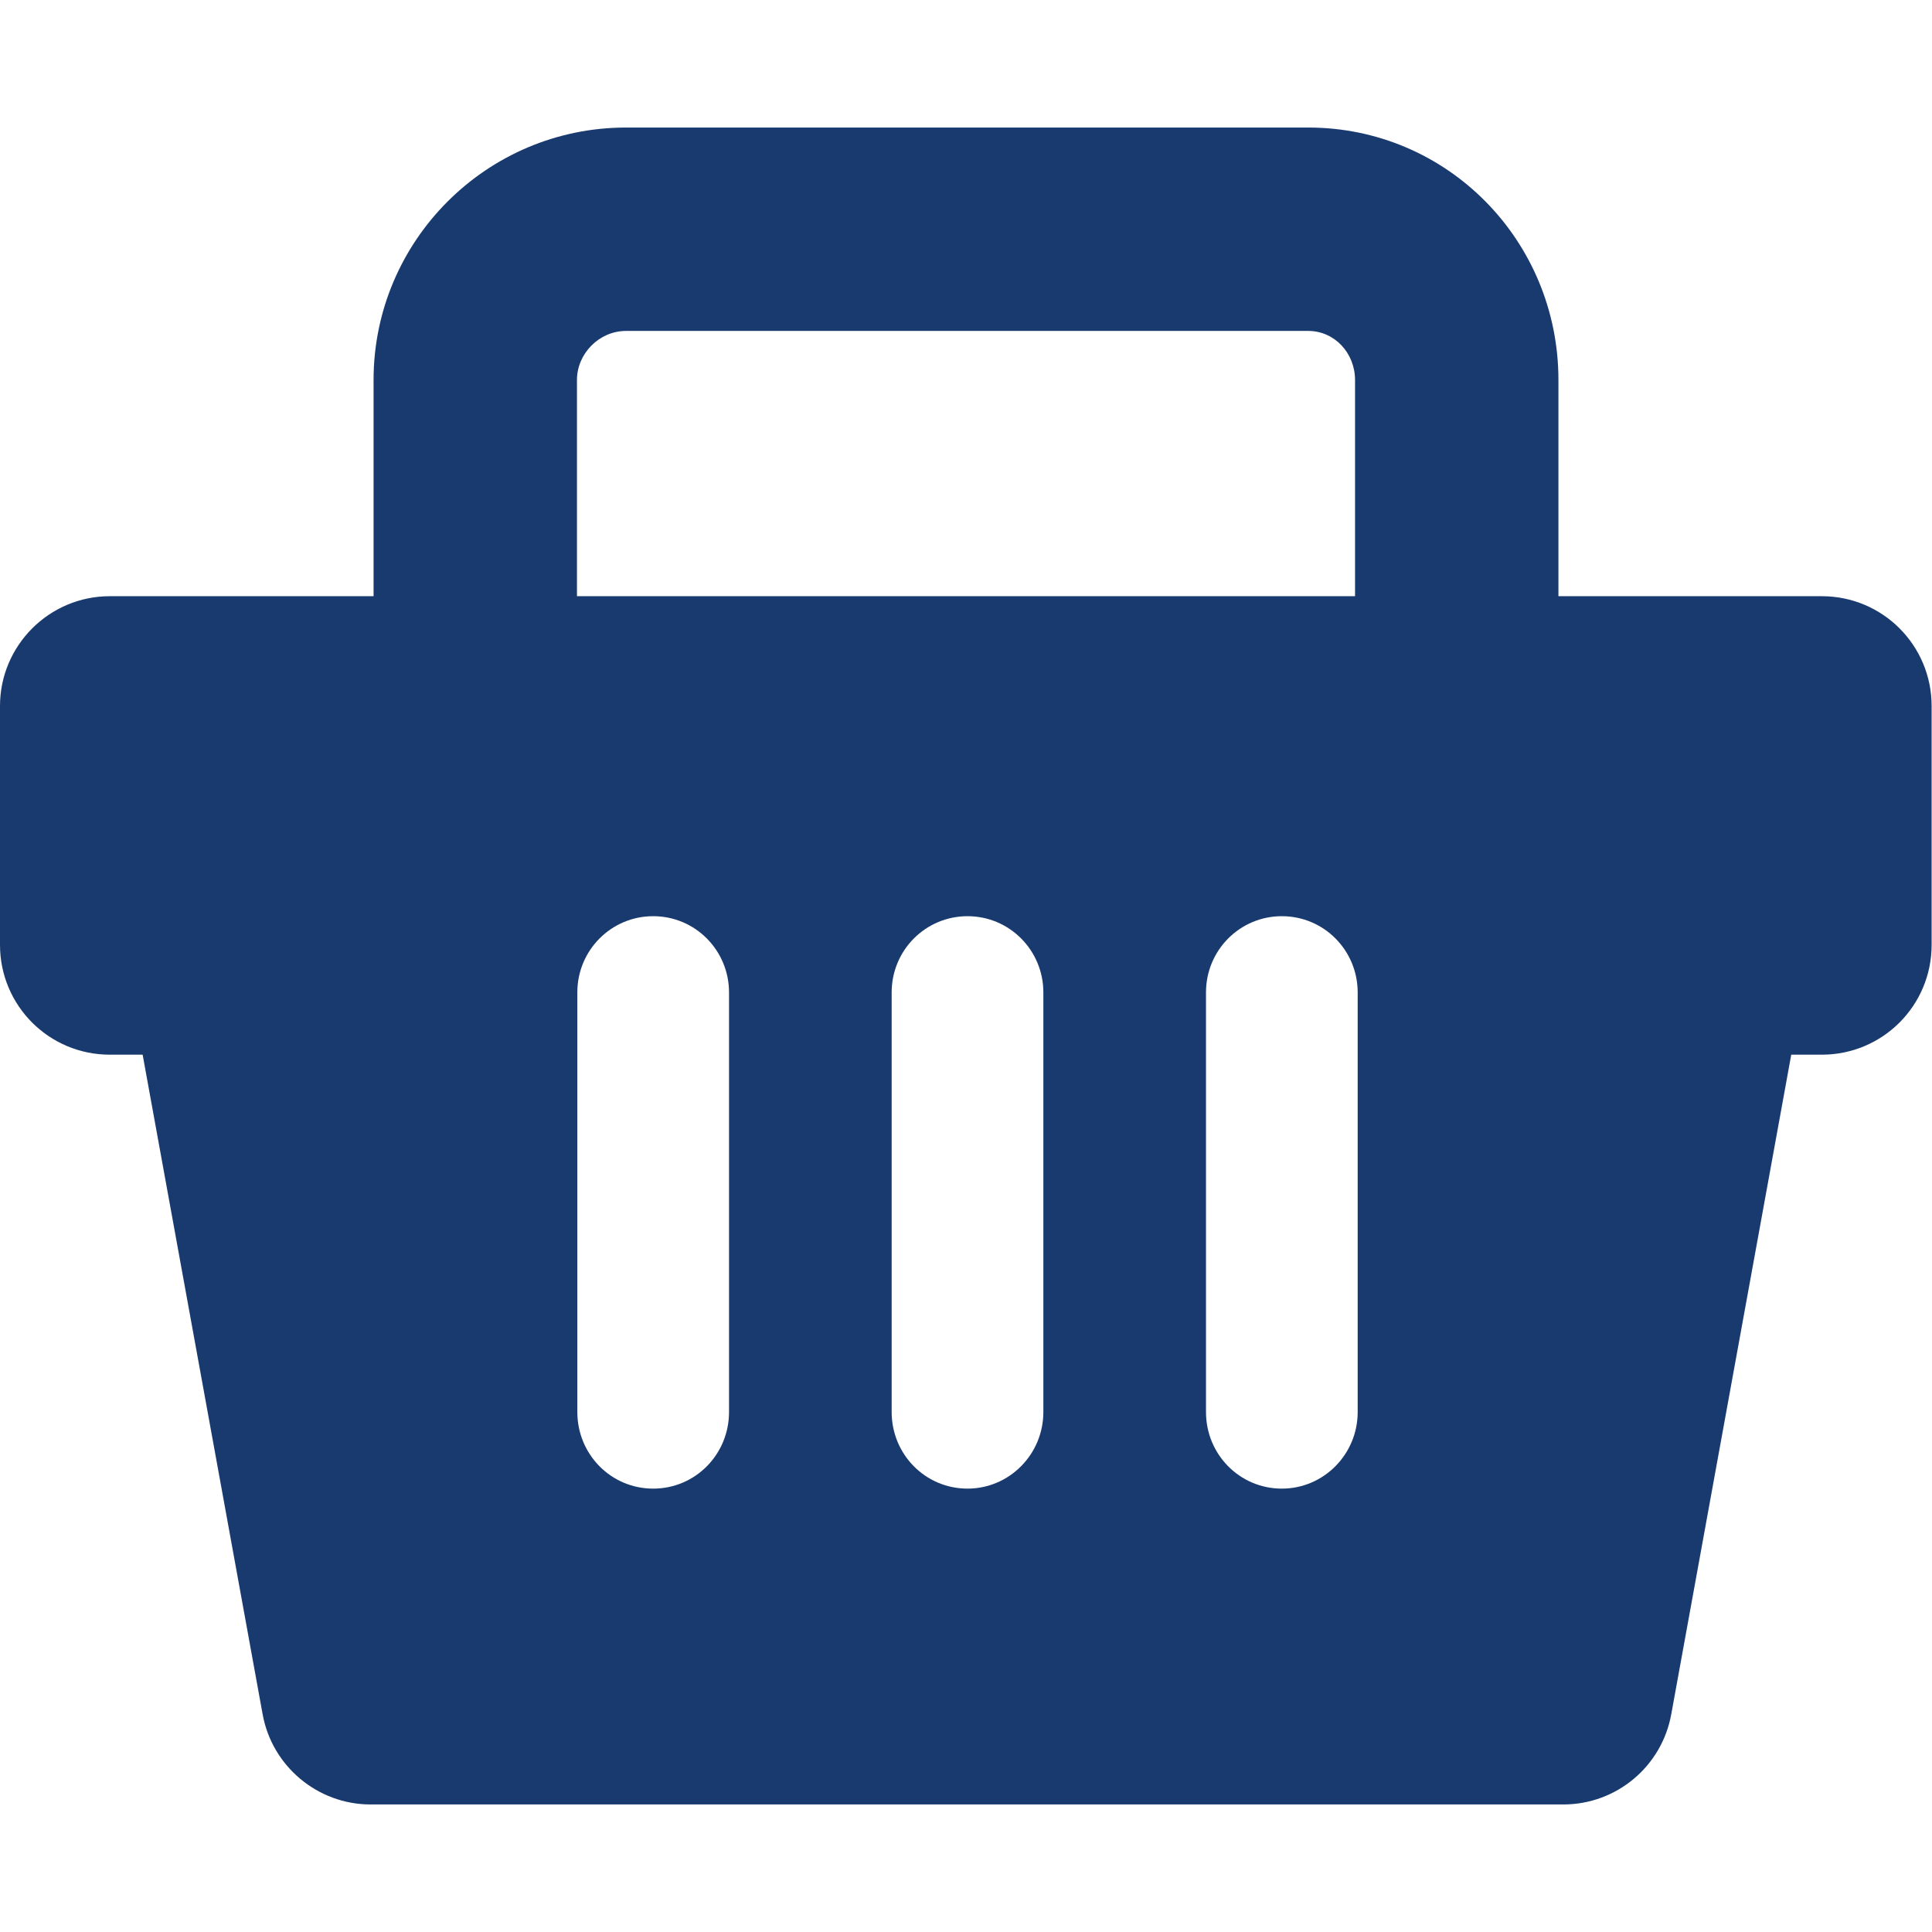 <?xml version="1.0" encoding="utf-8"?>
<!-- Generator: Adobe Illustrator 27.5.0, SVG Export Plug-In . SVG Version: 6.00 Build 0)  -->
<svg version="1.1" id="Layer_1" xmlns:svgjs="http://svgjs.com/svgjs"
	 xmlns="http://www.w3.org/2000/svg" xmlns:xlink="http://www.w3.org/1999/xlink" x="0px" y="0px" viewBox="0 0 512 512"
	 style="enable-background:new 0 0 512 512;" xml:space="preserve">
<style type="text/css">
	.st0{fill:#193A6F;}
</style>
<g>
	<g>
		<path class="st0" d="M413,158v-57.3c0-36.9-29.4-66.9-66.3-66.9H165.9c-36.9,0-66.9,30-66.9,66.9V158H29.1C13,158,0,171.1,0,187.1
			v63.3c0,16.1,13,29.1,29.1,29.1h8.7l31.8,174.8c2.5,13.8,14.6,23.9,28.6,23.9h316.1c14.1,0,26.1-10.1,28.6-23.9l31.8-174.8h8.1
			c16.1,0,29.1-13,29.1-29.1v-63.3c0-16.1-13-29.1-29.1-29.1L413,158L413,158z M152.9,100.7c0-7,5.9-13,13-13h180.8
			c7,0,12.4,5.9,12.4,13V158H152.9V100.7z M193.2,374.2c0,11.2-8.9,20.3-20.1,20.3c-11.2,0-20.1-9.1-20.1-20.3V263
			c0-11.2,9-20.2,20.1-20.2c11.2,0,20.1,9.1,20.1,20.2V374.2z M276.5,374.2c0,11.2-9,20.3-20.1,20.3c-11.2,0-20.1-9.1-20.1-20.3V263
			c0-11.2,9-20.2,20.1-20.2c11.2,0,20.1,9.1,20.1,20.2V374.2z M359.8,374.2c0,11.2-9,20.3-20.1,20.3c-11.2,0-20.1-9.1-20.1-20.3V263
			c0-11.2,9-20.2,20.1-20.2c11.2,0,20.1,9.1,20.1,20.2V374.2z"/>
	</g>
</g>
</svg>
